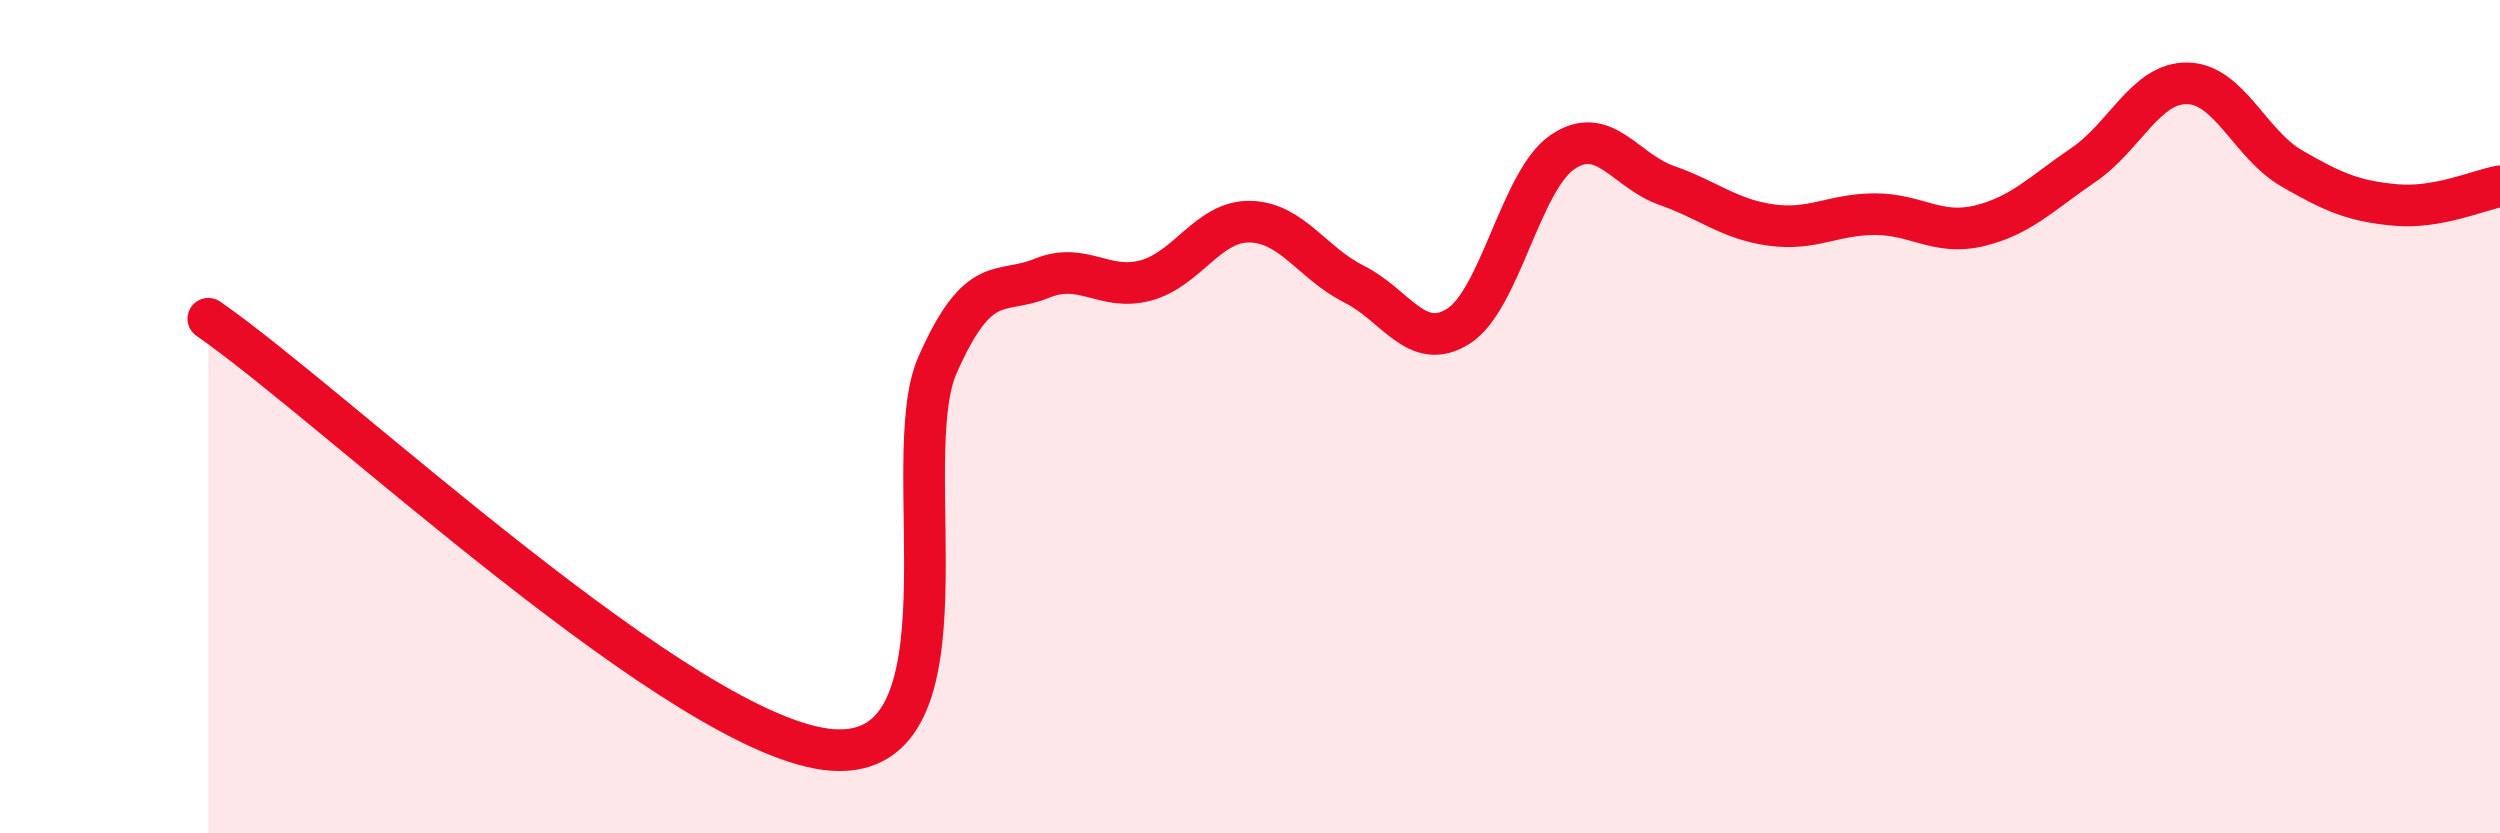 
    <svg width="60" height="20" viewBox="0 0 60 20" xmlns="http://www.w3.org/2000/svg">
      <path
        d="M 5,7.65 C 8,9.72 16.5,17.78 20,18 C 23.5,18.22 21.5,11.02 22.5,8.76 C 23.5,6.5 24,7.09 25,6.68 C 26,6.27 26.5,7 27.5,6.73 C 28.5,6.46 29,5.3 30,5.32 C 31,5.34 31.5,6.32 32.5,6.82 C 33.5,7.32 34,8.46 35,7.83 C 36,7.2 36.5,4.33 37.5,3.65 C 38.5,2.97 39,4.1 40,4.45 C 41,4.8 41.5,5.26 42.5,5.4 C 43.5,5.54 44,5.14 45,5.14 C 46,5.14 46.5,5.66 47.5,5.42 C 48.5,5.18 49,4.64 50,3.96 C 51,3.28 51.5,1.98 52.5,2 C 53.5,2.02 54,3.46 55,4.04 C 56,4.62 56.5,4.83 57.5,4.92 C 58.5,5.01 59.5,4.56 60,4.47L60 20L5 20Z"
        fill="#EB0A25"
        opacity="0.1"
        stroke-linecap="round"
        stroke-linejoin="round"
      />
      <path
        d="M 5,7.65 C 8,9.72 16.5,17.78 20,18 C 23.5,18.22 21.5,11.02 22.5,8.76 C 23.5,6.5 24,7.09 25,6.68 C 26,6.27 26.5,7 27.5,6.73 C 28.5,6.46 29,5.3 30,5.32 C 31,5.34 31.5,6.32 32.5,6.82 C 33.5,7.32 34,8.46 35,7.83 C 36,7.2 36.5,4.33 37.5,3.65 C 38.5,2.97 39,4.1 40,4.45 C 41,4.8 41.5,5.26 42.5,5.4 C 43.5,5.54 44,5.14 45,5.14 C 46,5.14 46.5,5.66 47.5,5.42 C 48.5,5.18 49,4.64 50,3.96 C 51,3.28 51.5,1.98 52.5,2 C 53.5,2.02 54,3.46 55,4.04 C 56,4.62 56.5,4.83 57.5,4.92 C 58.5,5.01 59.5,4.56 60,4.47"
        stroke="#EB0A25"
        stroke-width="1"
        fill="none"
        stroke-linecap="round"
        stroke-linejoin="round"
      />
    </svg>
  